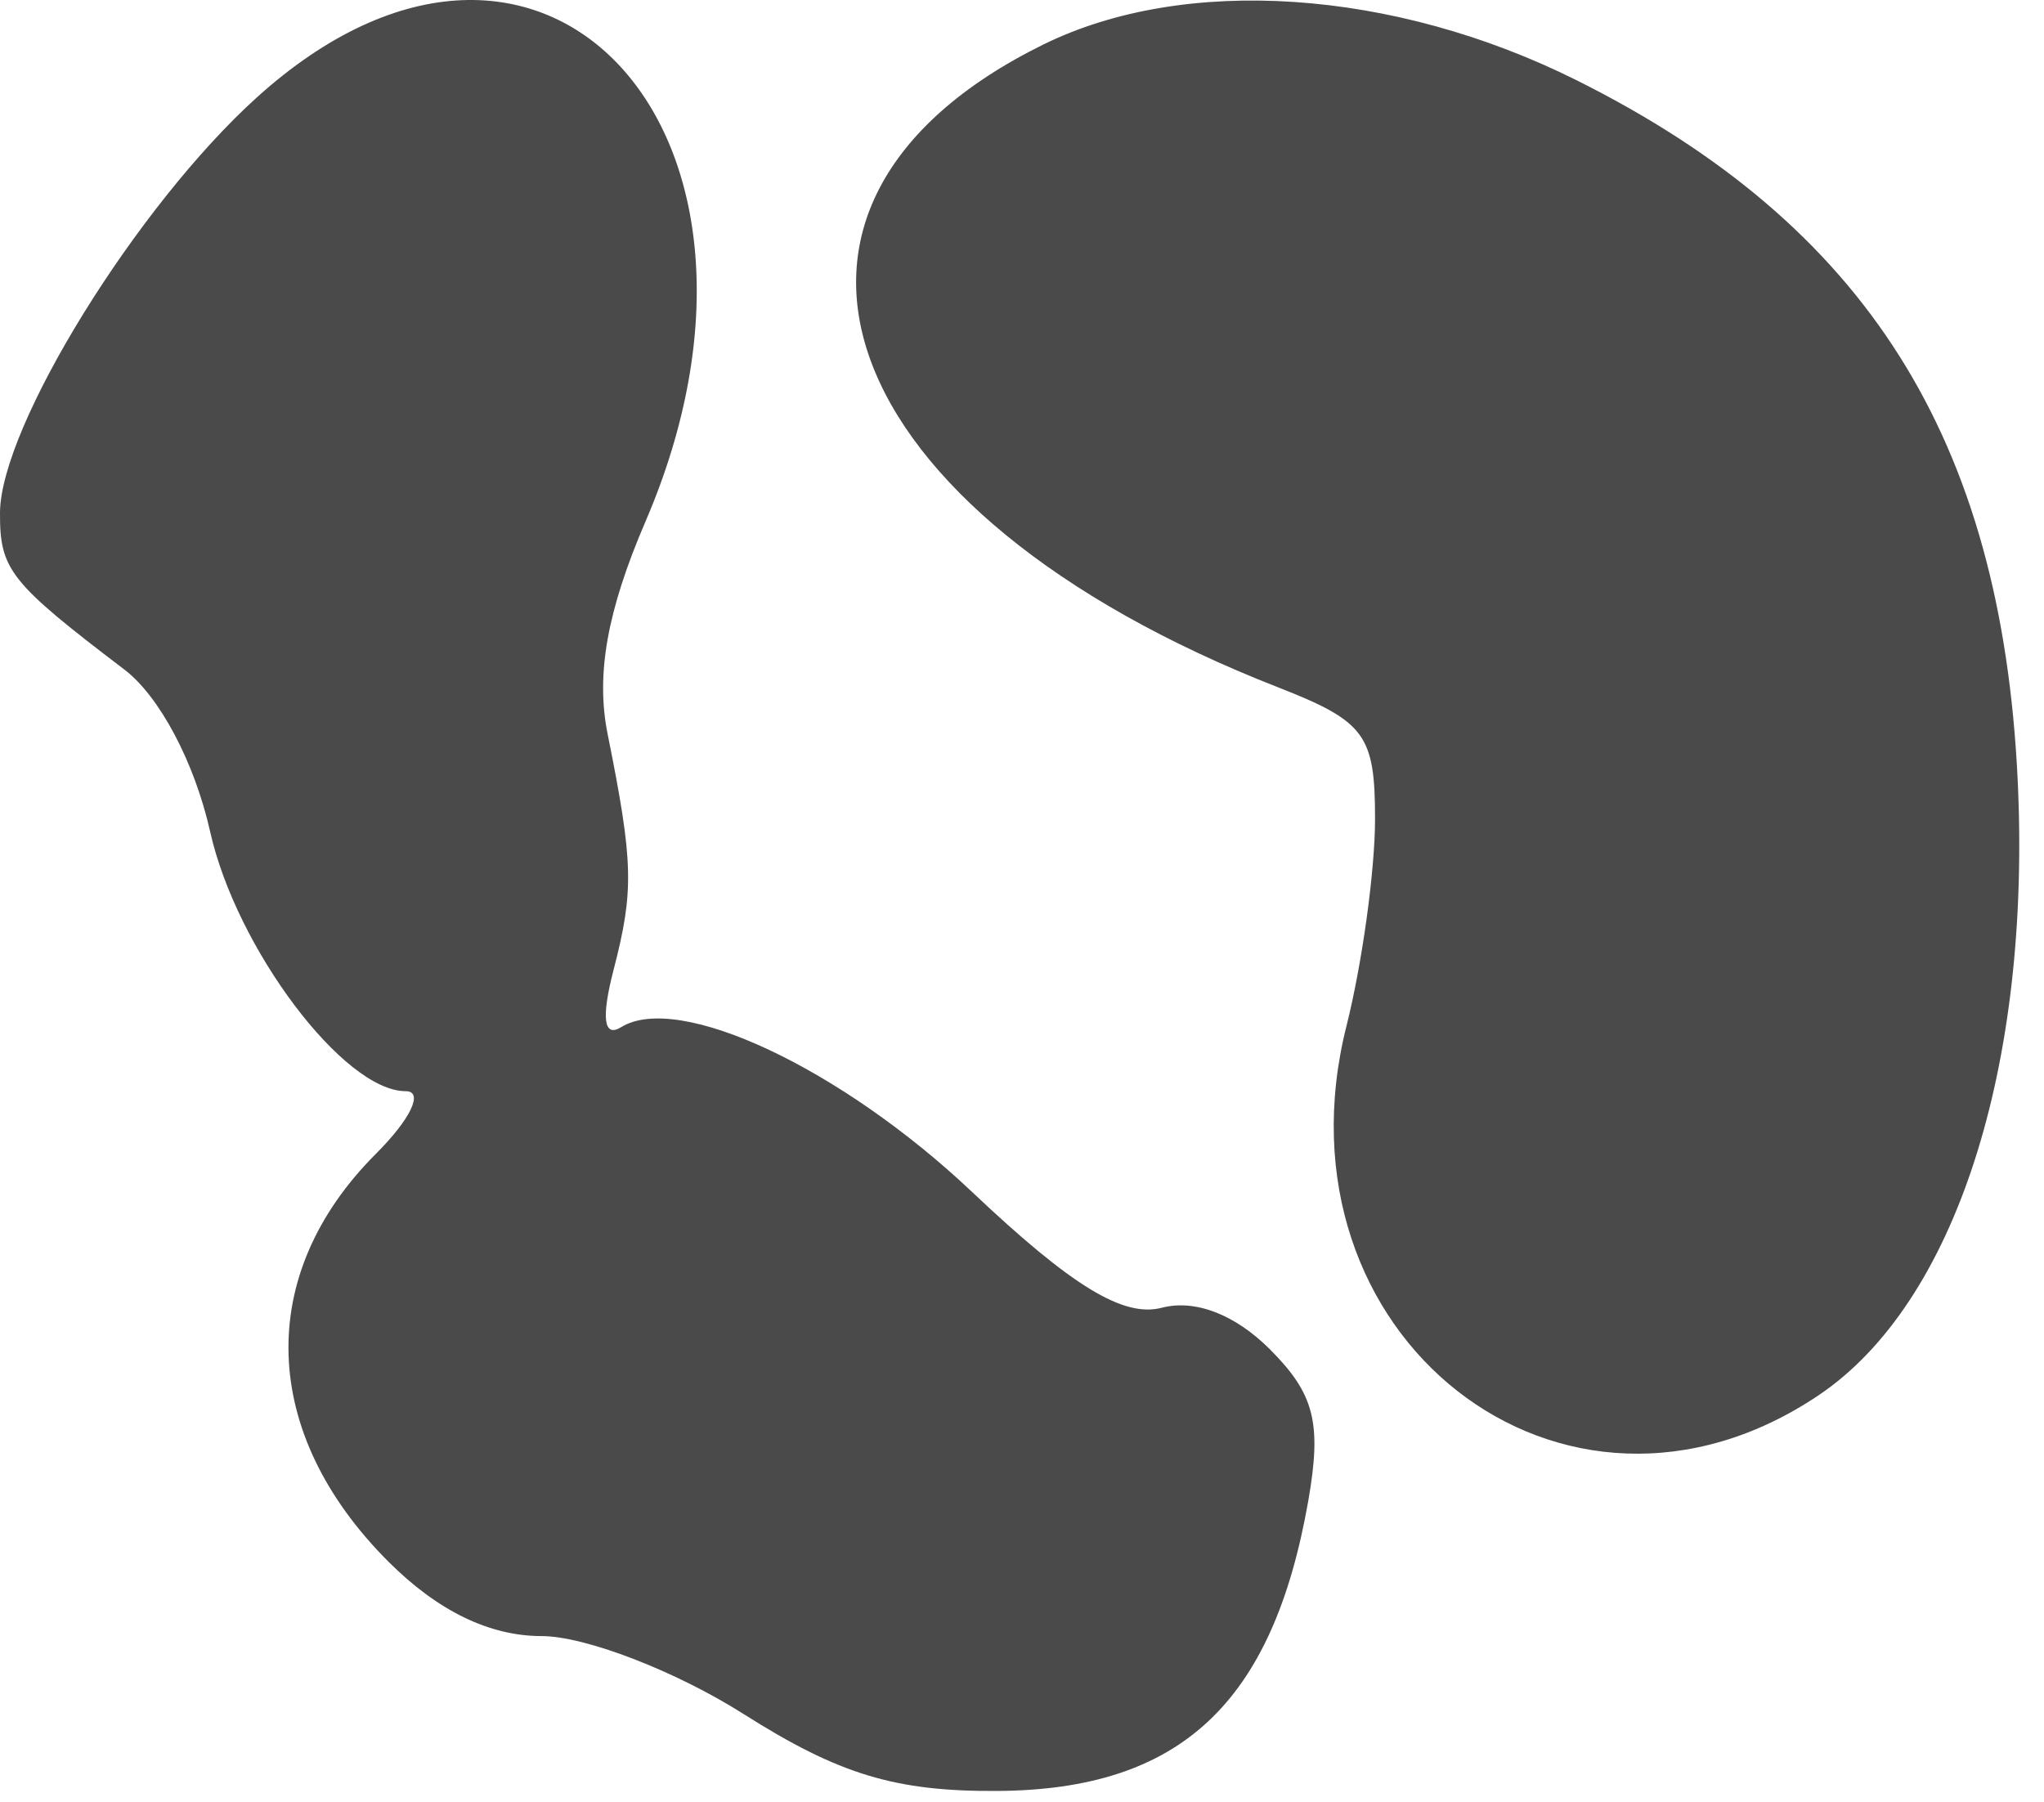 <?xml version="1.0" encoding="UTF-8"?> <svg xmlns="http://www.w3.org/2000/svg" width="76" height="67" viewBox="0 0 76 67" fill="none"><path fill-rule="evenodd" clip-rule="evenodd" d="M9.55 3.622C5.086 7.655 0.015 15.858 0 19.067C-0.009 21.185 0.363 21.654 4.623 24.894C5.935 25.892 7.239 28.356 7.814 30.924C8.788 35.269 12.782 40.572 15.083 40.572C15.764 40.572 15.275 41.602 13.977 42.901C9.48 47.397 9.66 53.283 14.439 58.062C16.276 59.899 18.2 60.833 20.145 60.833C21.76 60.833 25.134 62.136 27.644 63.728C31.196 65.98 33.29 66.615 37.085 66.591C43.884 66.549 47.324 63.339 48.644 55.805C49.15 52.911 48.876 51.829 47.216 50.168C45.92 48.872 44.434 48.302 43.199 48.624C41.773 48.998 39.849 47.824 36.145 44.32C31.276 39.715 25.227 36.875 23.095 38.192C22.449 38.592 22.35 37.856 22.812 36.07C23.58 33.105 23.554 32.075 22.592 27.289C22.15 25.086 22.572 22.711 24 19.392C30.206 4.966 20.177 -5.979 9.55 3.622ZM38.786 1.659C26.691 7.619 30.861 19.041 47.509 25.551C50.76 26.822 51.127 27.319 51.127 30.447C51.127 32.362 50.649 35.827 50.065 38.147C47.162 49.678 58.14 58.259 67.627 51.873C72.693 48.463 75.533 39.675 75.021 28.994C74.415 16.328 69.399 8.37 58.631 2.989C51.818 -0.416 44.05 -0.937 38.786 1.659Z" fill="#494A49"></path></svg> 